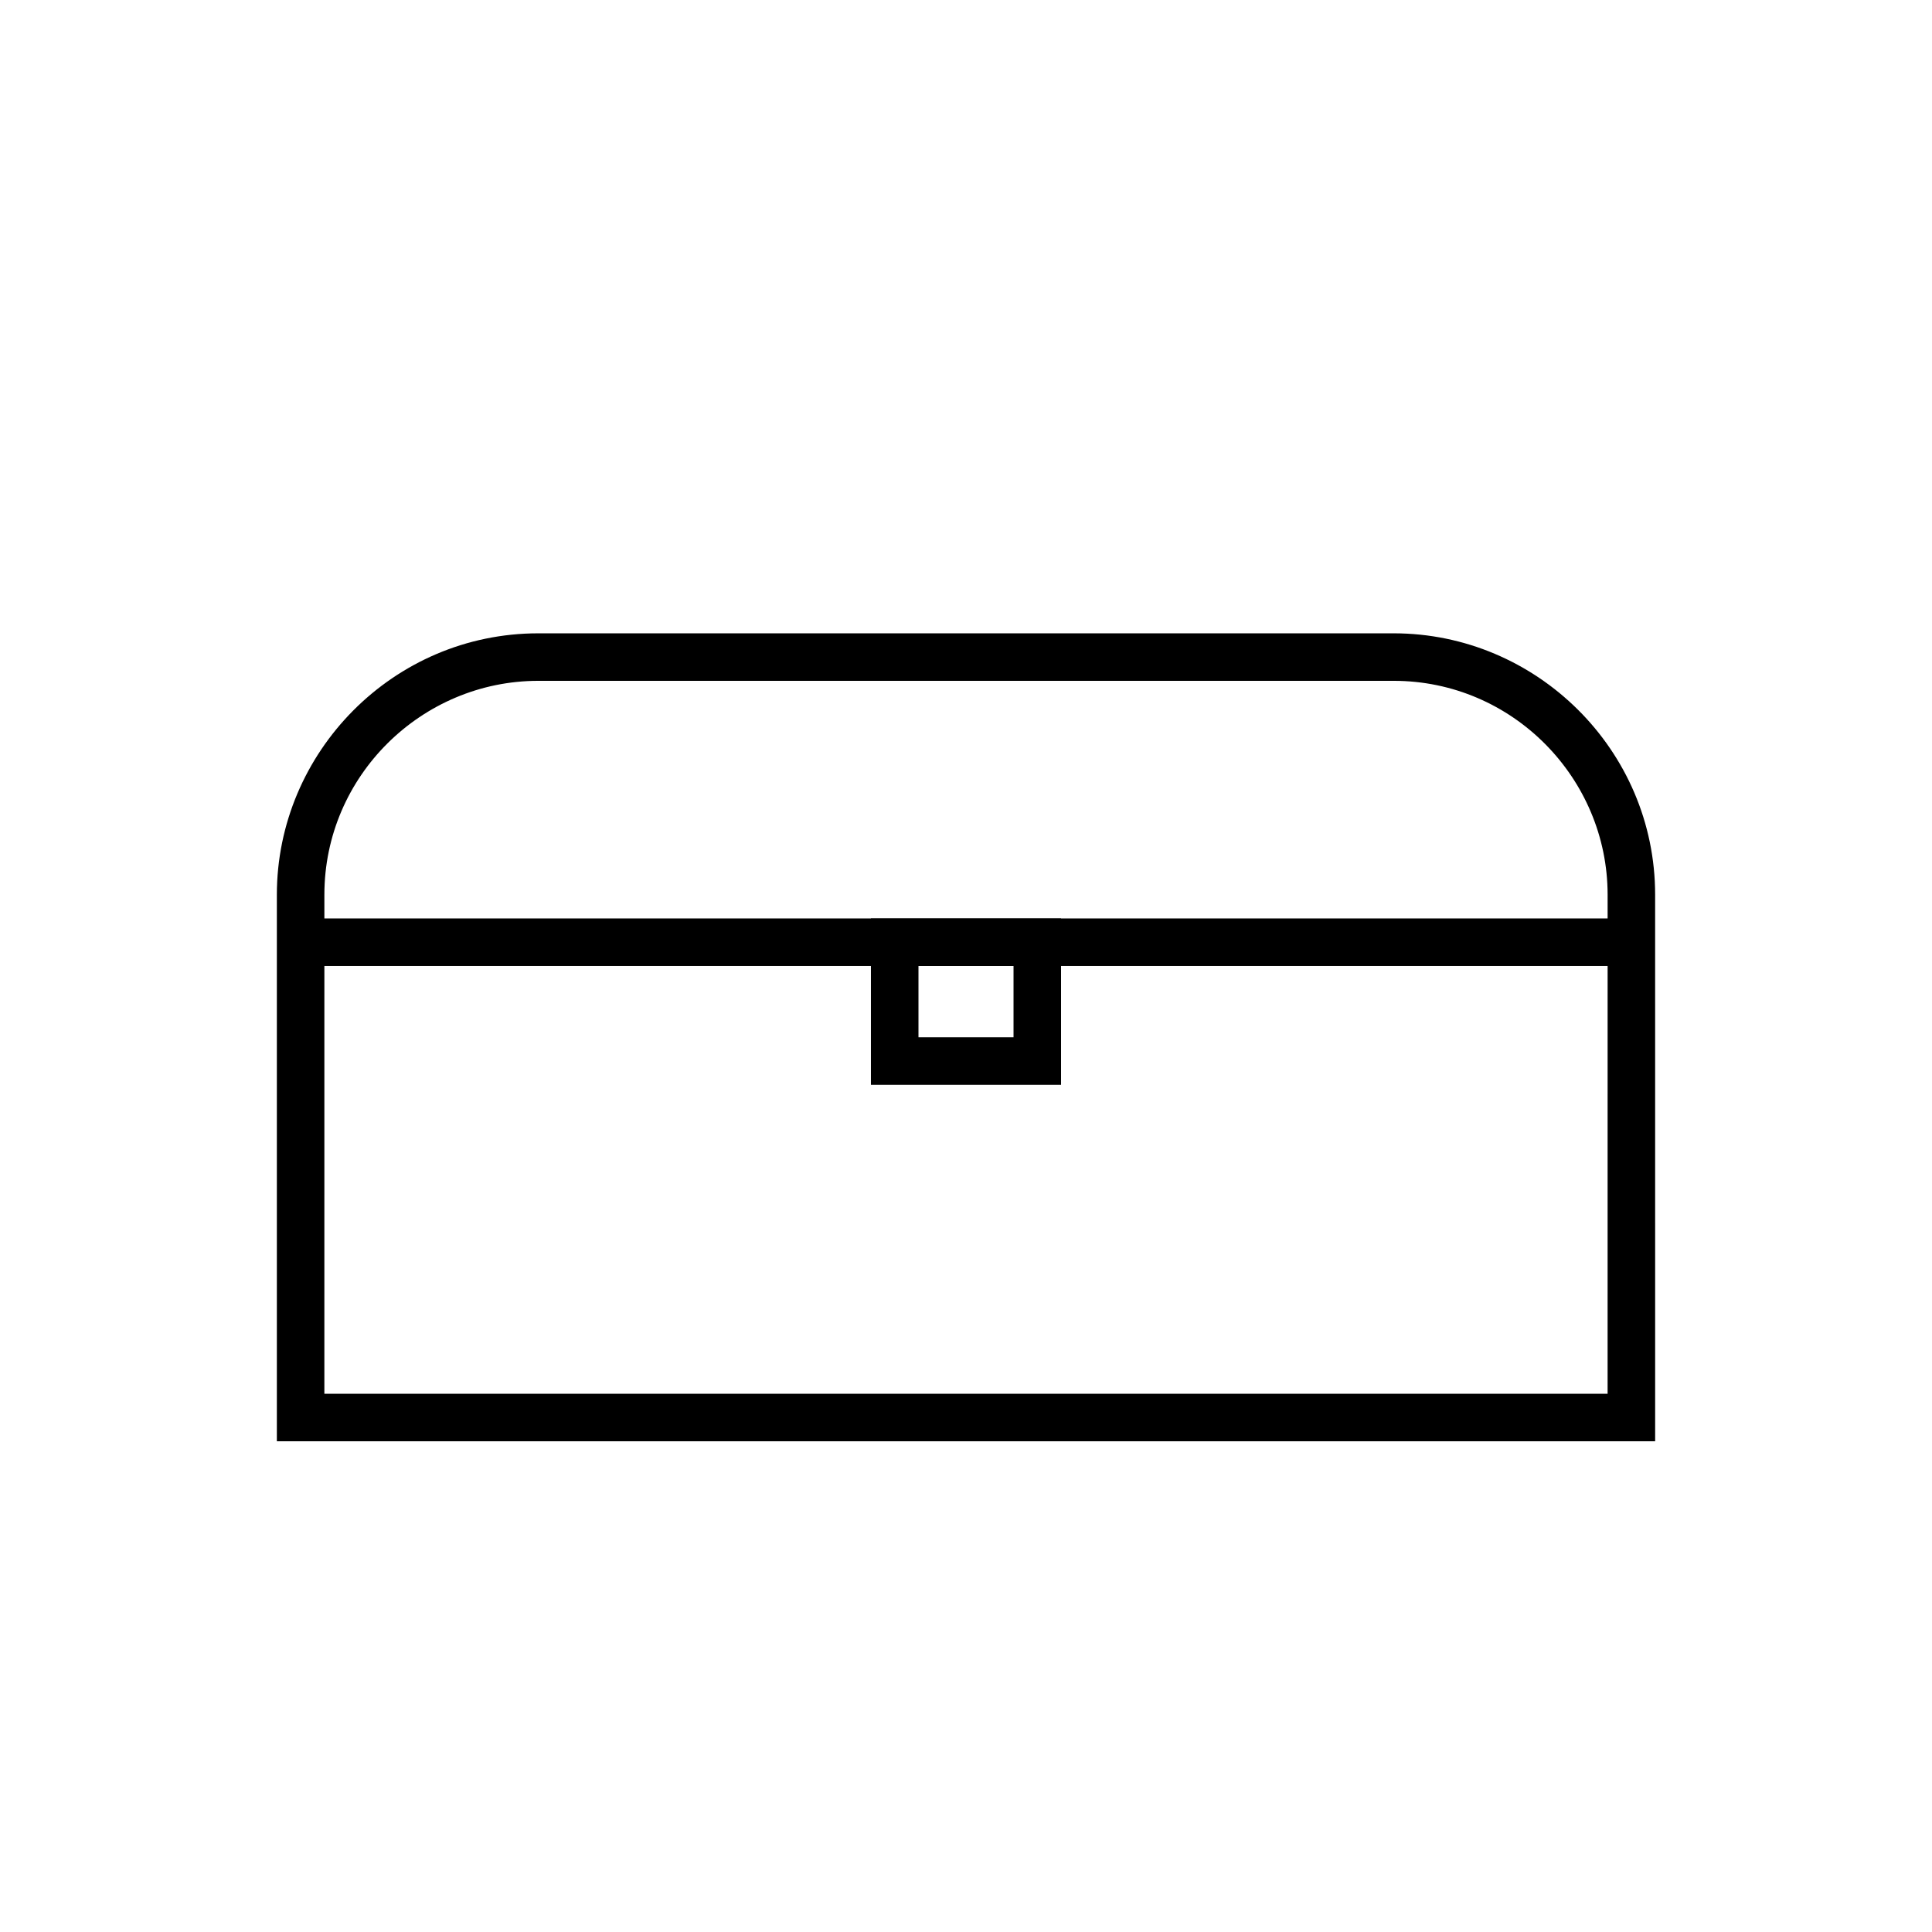<?xml version="1.0" encoding="UTF-8"?>
<!-- The Best Svg Icon site in the world: iconSvg.co, Visit us! https://iconsvg.co -->
<svg fill="#000000" width="800px" height="800px" version="1.1" viewBox="144 144 512 512" xmlns="http://www.w3.org/2000/svg">
 <g>
  <path d="m582.63 525.95h-365.26v-144.84c0-37.785 30.859-69.273 69.273-69.273h226.71c37.785 0 69.273 30.859 69.273 69.273zm-352.67-12.594h340.07l0.004-132.25c0-30.859-25.191-56.68-56.68-56.68h-226.71c-30.859 0-56.68 25.191-56.68 56.68z"/>
  <path d="m223.66 387.4h352.67v12.594h-352.67z"/>
  <path d="m425.19 431.49h-50.383v-44.082h50.383zm-37.785-12.598h25.191v-18.895h-25.191z"/>
 </g>
</svg>
